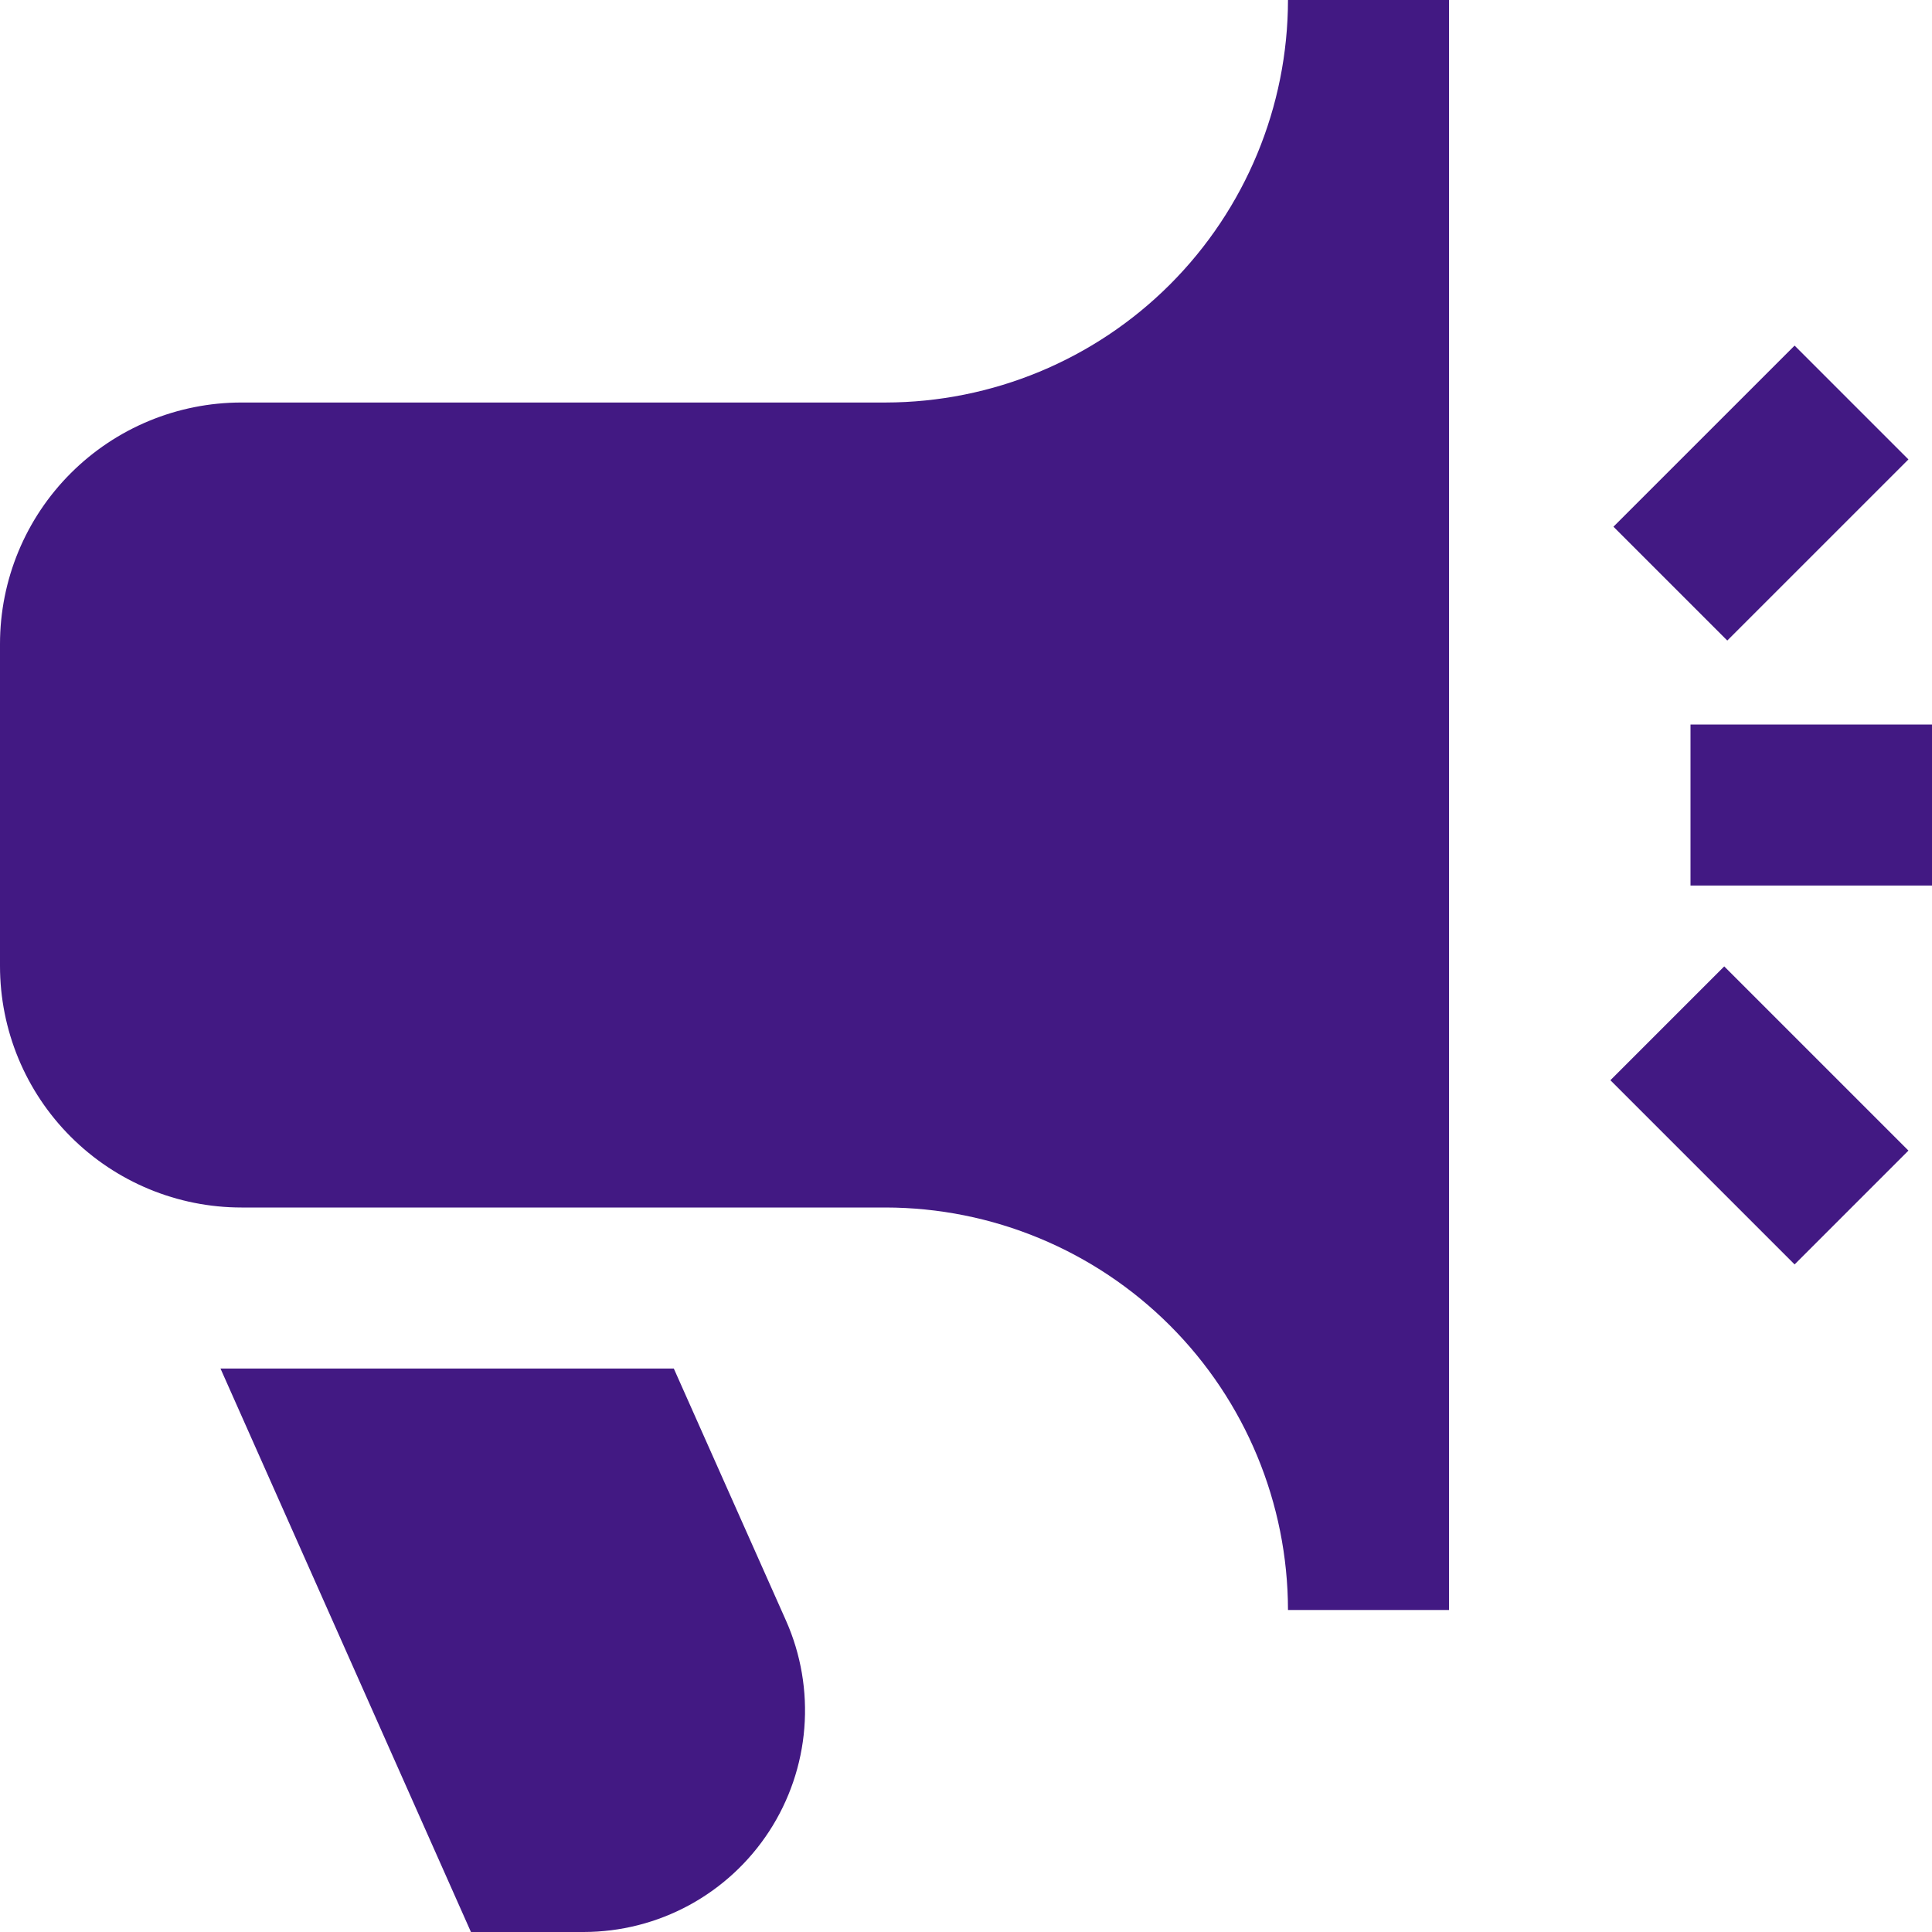 <?xml version="1.0" encoding="UTF-8"?>
<svg xmlns="http://www.w3.org/2000/svg" width="50" height="50" viewBox="0 0 50 50" fill="none">
  <path d="M46.444 32.723L41.677 27.956L44.623 25.01L49.39 29.777L46.444 32.723ZM49.39 11.89L46.444 8.944L41.756 13.631L44.702 16.577L49.39 11.89ZM50 18.75H43.75V22.917H50V18.75ZM17.438 35.417H5.706L12.188 50H15.104C16.059 49.999 16.998 49.761 17.837 49.305C18.676 48.849 19.388 48.191 19.908 47.391C20.428 46.591 20.741 45.673 20.816 44.721C20.892 43.77 20.729 42.814 20.342 41.942L17.438 35.417ZM37.5 0V41.667H33.333C33.33 38.905 32.231 36.257 30.279 34.305C28.326 32.352 25.678 31.253 22.917 31.25H6.25C4.592 31.25 3.003 30.591 1.831 29.419C0.658 28.247 0 26.658 0 25L0 16.667C0 15.009 0.658 13.419 1.831 12.247C3.003 11.075 4.592 10.417 6.25 10.417H22.917C25.678 10.413 28.326 9.315 30.279 7.362C32.231 5.409 33.33 2.762 33.333 0L37.5 0Z" fill="#421983"></path>
</svg>
